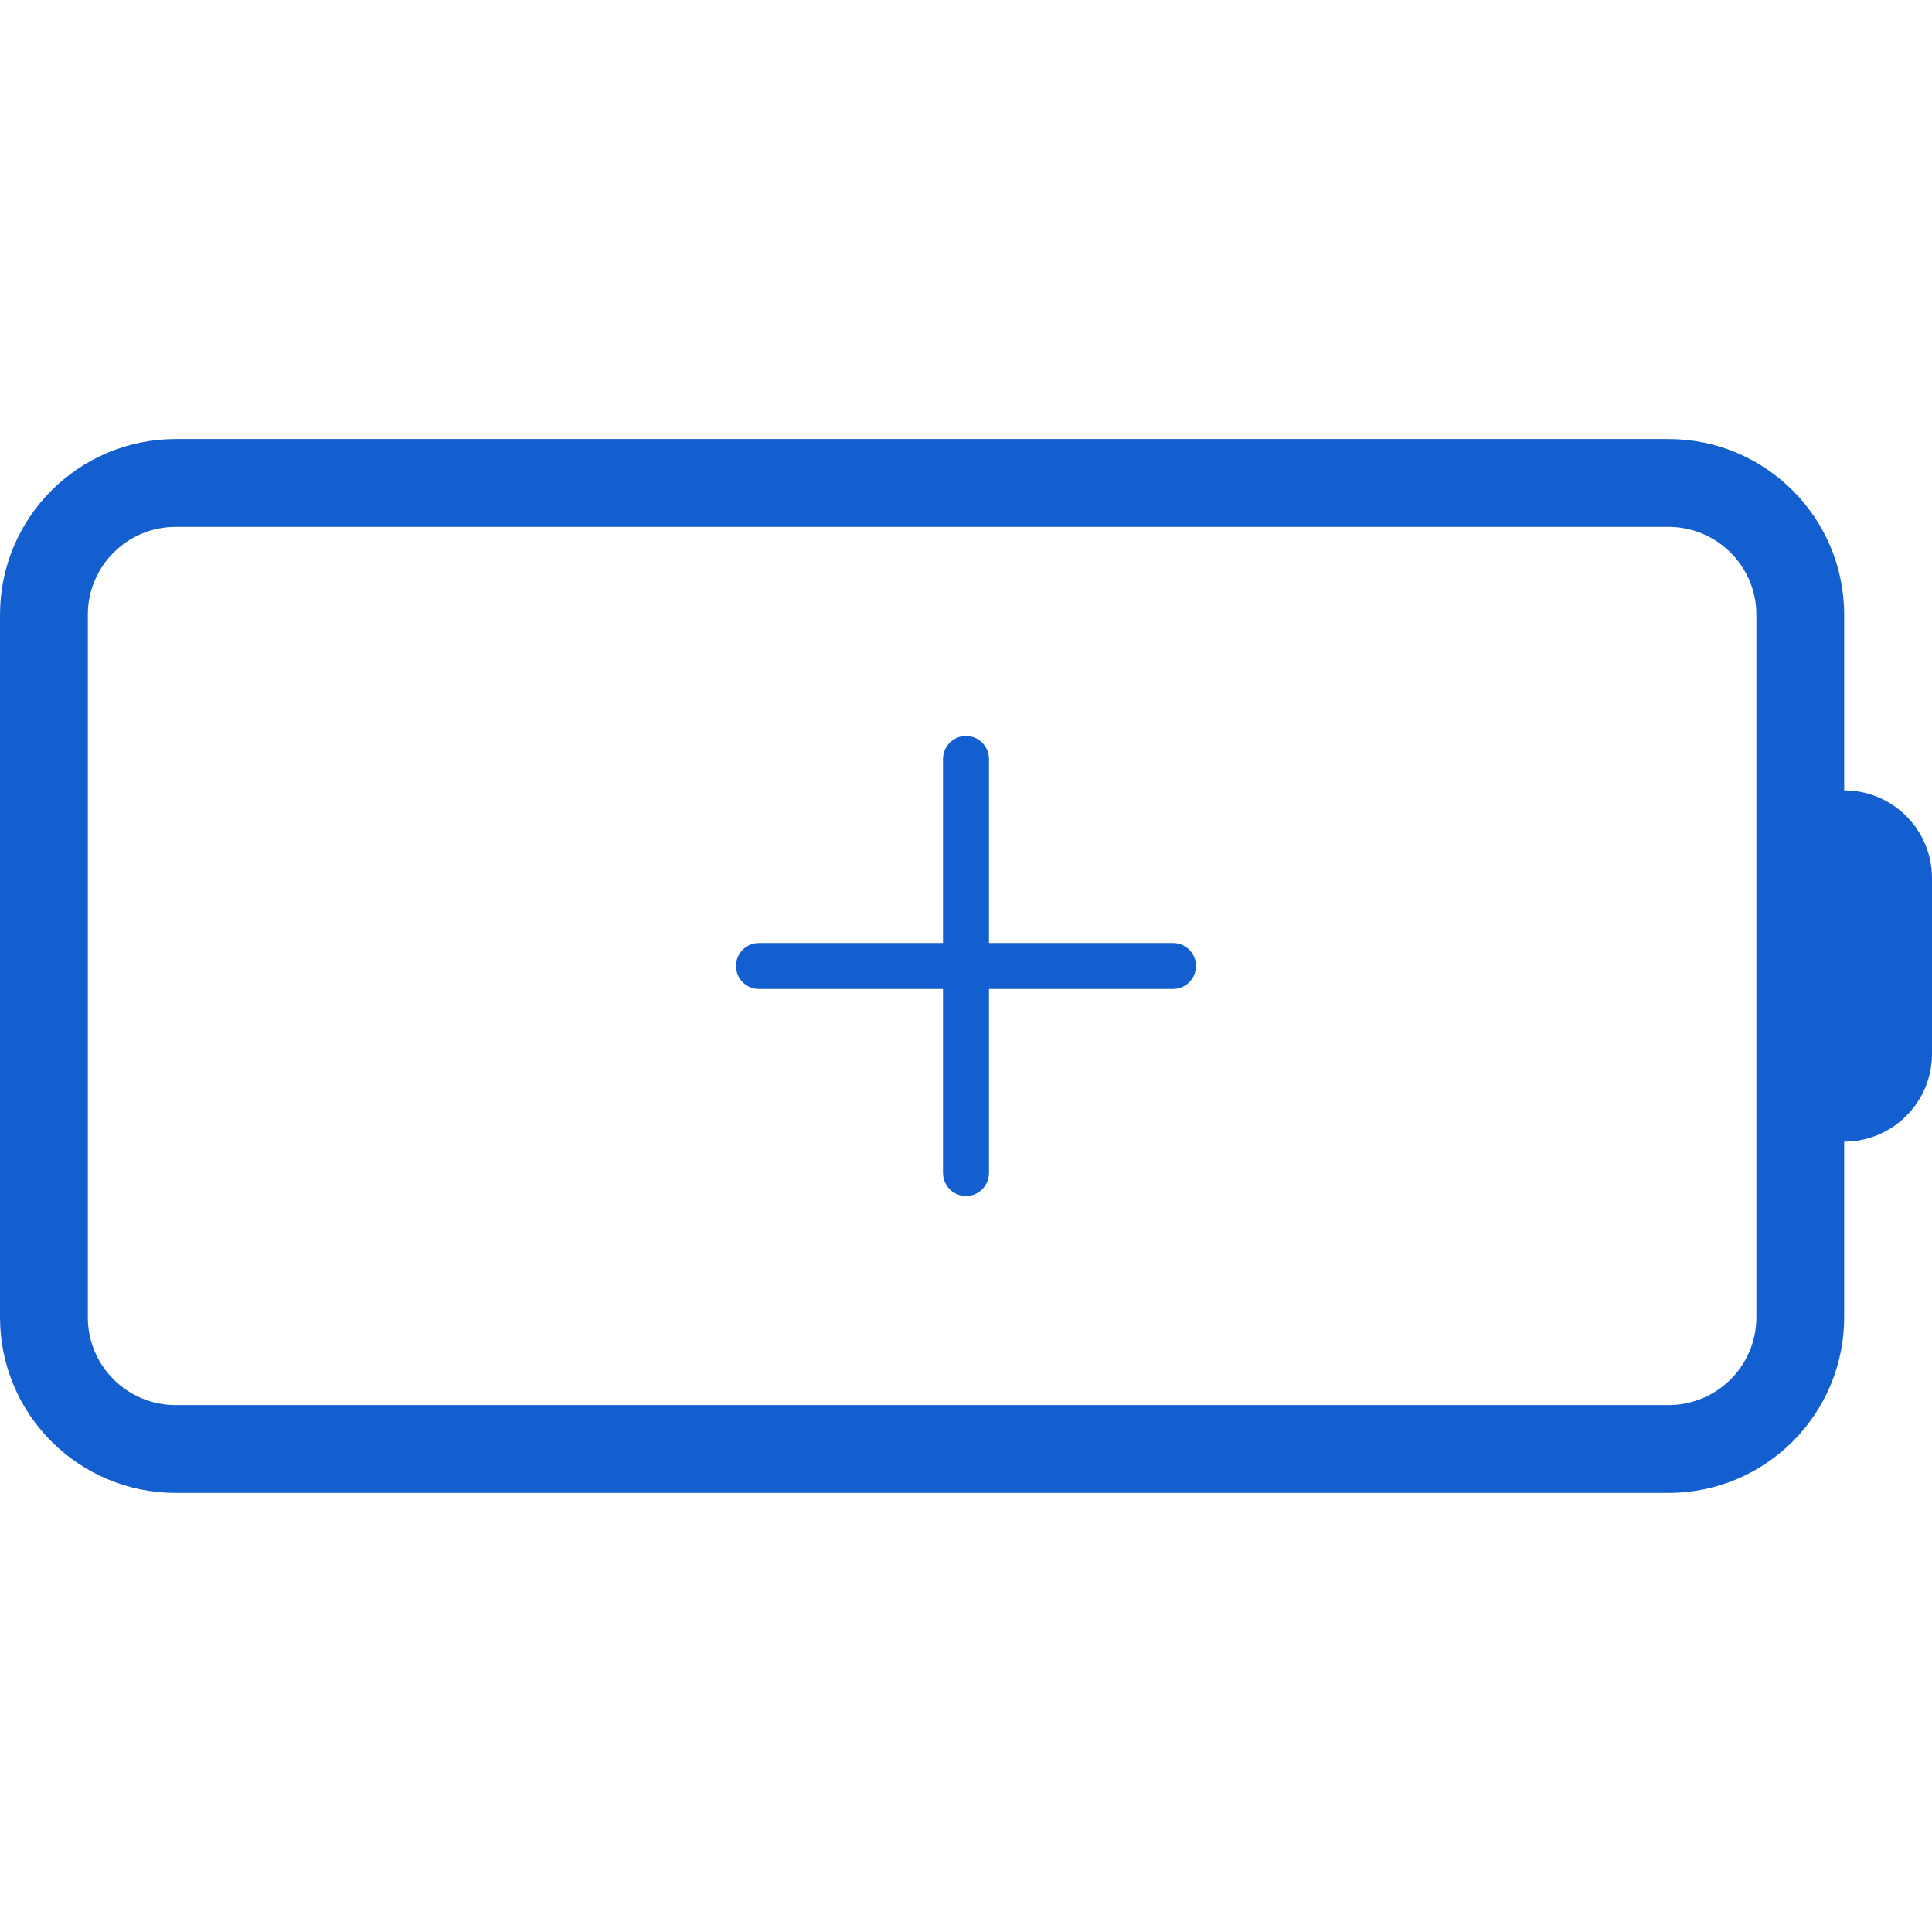 <?xml version="1.0" encoding="UTF-8"?>
<svg xmlns="http://www.w3.org/2000/svg" width="42" height="42" viewBox="0 0 42 42" fill="none">
  <path d="M40.091 17.182V13.364C40.091 11.255 38.381 9.545 36.273 9.545H3.818C1.709 9.545 0 11.255 0 13.364V28.636C0 30.745 1.709 32.454 3.818 32.454H36.273C38.381 32.454 40.091 30.745 40.091 28.636V24.818C41.145 24.818 42 23.963 42 22.909V19.091C42 18.036 41.145 17.182 40.091 17.182ZM38.182 19.091V28.636C38.182 29.691 37.327 30.545 36.273 30.545H3.818C2.764 30.545 1.909 29.691 1.909 28.636V13.364C1.909 12.309 2.764 11.454 3.818 11.454H36.273C37.327 11.454 38.182 12.309 38.182 13.364L38.182 19.091Z" fill="#145FCF"></path>
  <g clip-path="url(#clip0_3159_5329)">
    <path d="M25.5 20.5H21.5V16.5C21.5 16.224 21.276 16 21 16C20.724 16 20.5 16.224 20.5 16.5V20.5H16.5C16.224 20.5 16 20.724 16 21C16 21.276 16.224 21.5 16.5 21.5H20.5V25.5C20.5 25.776 20.724 26 21 26C21.276 26 21.5 25.776 21.5 25.5V21.5H25.5C25.776 21.5 26 21.276 26 21C26 20.724 25.776 20.5 25.5 20.5Z" fill="#145FCF"></path>
  </g>
  <defs>
    <clipPath id="clip0_3159_5329">
      <rect width="10" height="10" fill="white" transform="translate(16 16)"></rect>
    </clipPath>
  </defs>
</svg>
